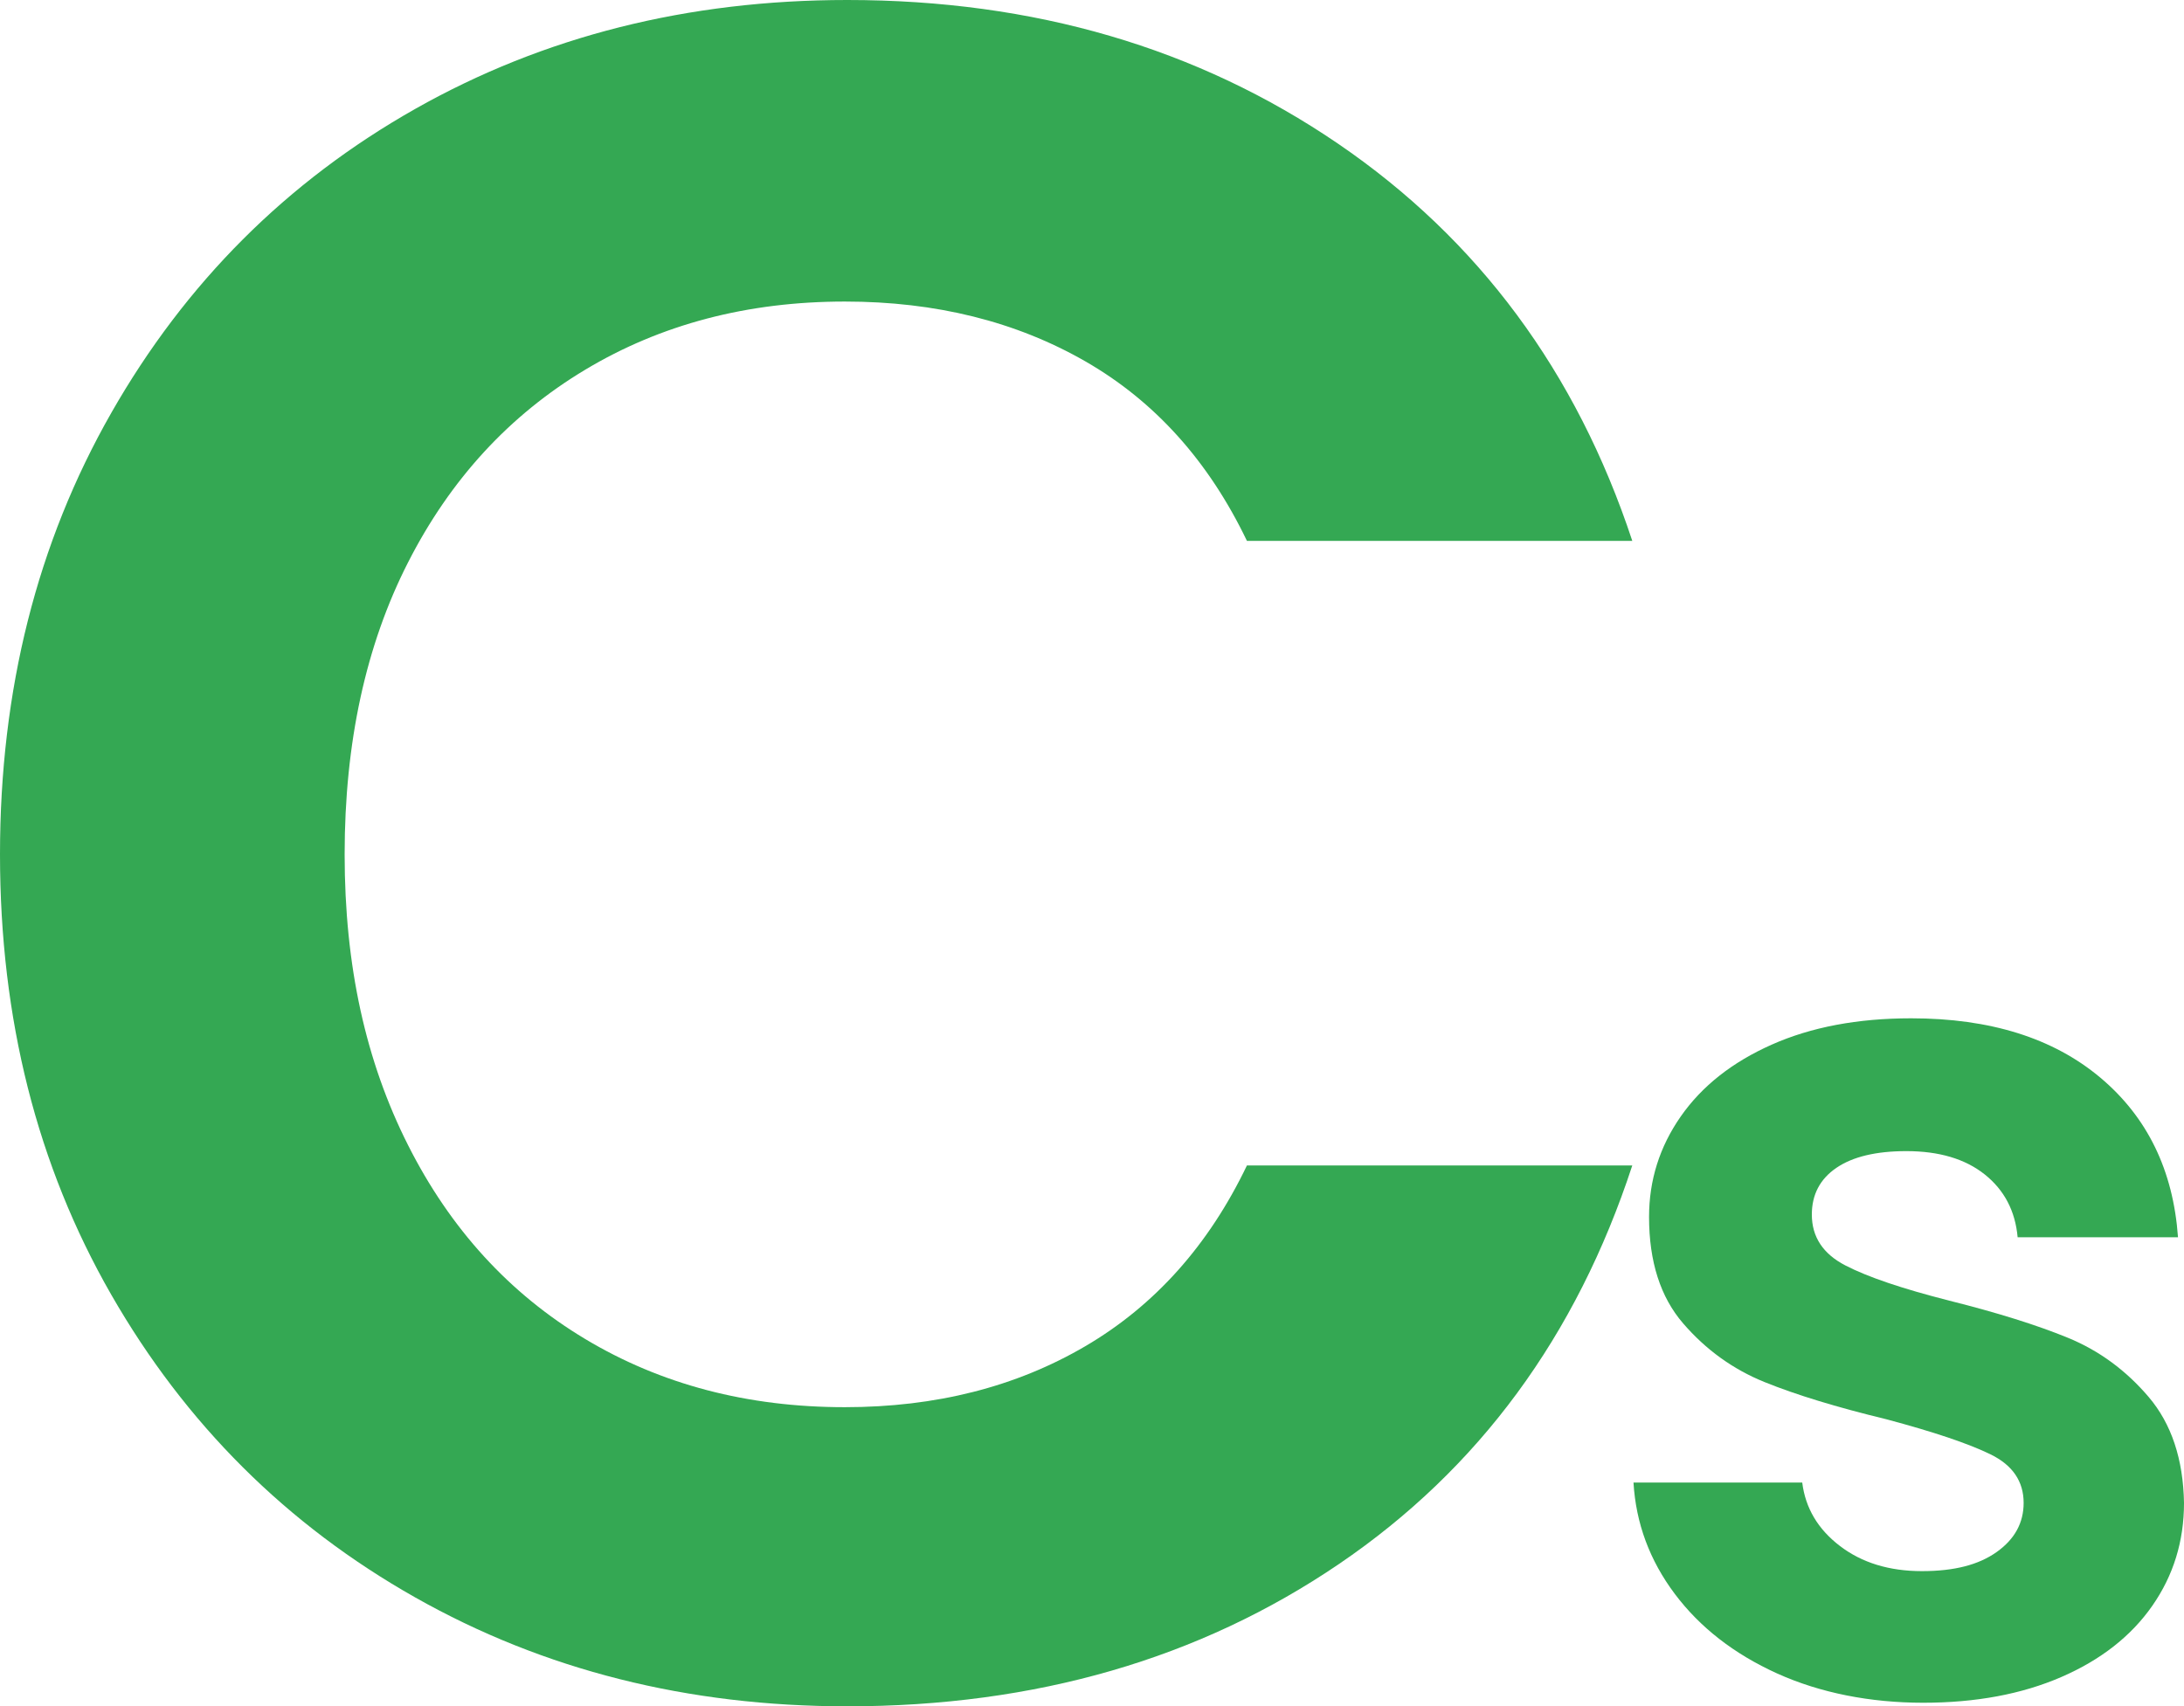 <?xml version="1.0" encoding="UTF-8"?>
<svg id="Layer_1" data-name="Layer 1" xmlns="http://www.w3.org/2000/svg" viewBox="0 0 1058.99 827.46">
  <defs>
    <style>
      .cls-1 {
        fill: #34a853;
      }
    </style>
  </defs>
  <path class="cls-1" d="M53.97,200.19c35.97-63.05,85.09-112.17,147.38-147.39C263.62,17.6,333.45,0,410.82,0c90.52,0,169.82,23.2,237.91,69.63,68.07,46.42,115.65,110.64,142.74,192.65h-186.85c-18.57-38.68-44.68-67.7-78.33-87.04-33.66-19.33-72.53-29.01-116.64-29.01-47.19,0-89.17,11.02-125.91,33.07-36.76,22.05-65.39,53.2-85.88,93.42-20.51,40.23-30.75,87.44-30.75,141.58s10.24,100.38,30.75,141.01c20.48,40.62,49.12,71.95,85.88,94,36.74,22.05,78.72,33.07,125.91,33.07,44.11,0,82.98-9.86,116.64-29.59,33.65-19.73,59.76-48.92,78.33-87.63h186.85c-27.1,82.8-74.47,147.21-142.17,193.23-67.71,46.04-147.2,69.05-238.49,69.05-77.37,0-147.2-17.59-209.48-52.8-62.29-35.19-111.41-84.14-147.38-146.8C17.98,565.17,0,494,0,414.31s17.98-151.05,53.97-214.11Z"/>
  <path class="cls-1" d="M861.69,811.5c-20.89-9.48-37.43-22.35-49.61-38.59-12.18-16.24-18.86-34.24-20.02-53.97h81.82c1.54,12.38,7.64,22.63,18.28,30.75,10.63,8.12,23.88,12.19,39.74,12.19s27.57-3.1,36.27-9.28c8.71-6.19,13.06-14.12,13.06-23.8,0-10.44-5.33-18.27-15.96-23.5-10.64-5.22-27.56-10.93-50.77-17.11-23.99-5.81-43.62-11.8-58.9-17.99-15.29-6.19-28.44-15.67-39.46-28.44-11.02-12.76-16.54-29.97-16.54-51.64,0-17.78,5.12-34.04,15.38-48.74,10.25-14.7,24.95-26.3,44.1-34.81,19.15-8.51,41.69-12.77,67.6-12.77,38.3,0,68.85,9.58,91.69,28.73,22.82,19.14,35.4,44.96,37.71,77.46h-77.76c-1.15-12.77-6.48-22.92-15.95-30.47-9.48-7.55-22.15-11.31-38.01-11.31-14.7,0-26.02,2.71-33.94,8.12-7.93,5.42-11.89,12.97-11.89,22.63,0,10.84,5.41,19.06,16.24,24.67,10.82,5.61,27.65,11.31,50.48,17.11,23.21,5.81,42.36,11.81,57.45,17.99,15.08,6.19,28.14,15.76,39.17,28.72,11.02,12.97,16.73,30.08,17.12,51.35,0,18.58-5.14,35.21-15.38,49.9-10.25,14.7-24.95,26.22-44.1,34.53-19.15,8.31-41.49,12.48-67.02,12.48s-49.9-4.74-70.8-14.21Z"/>
</svg>